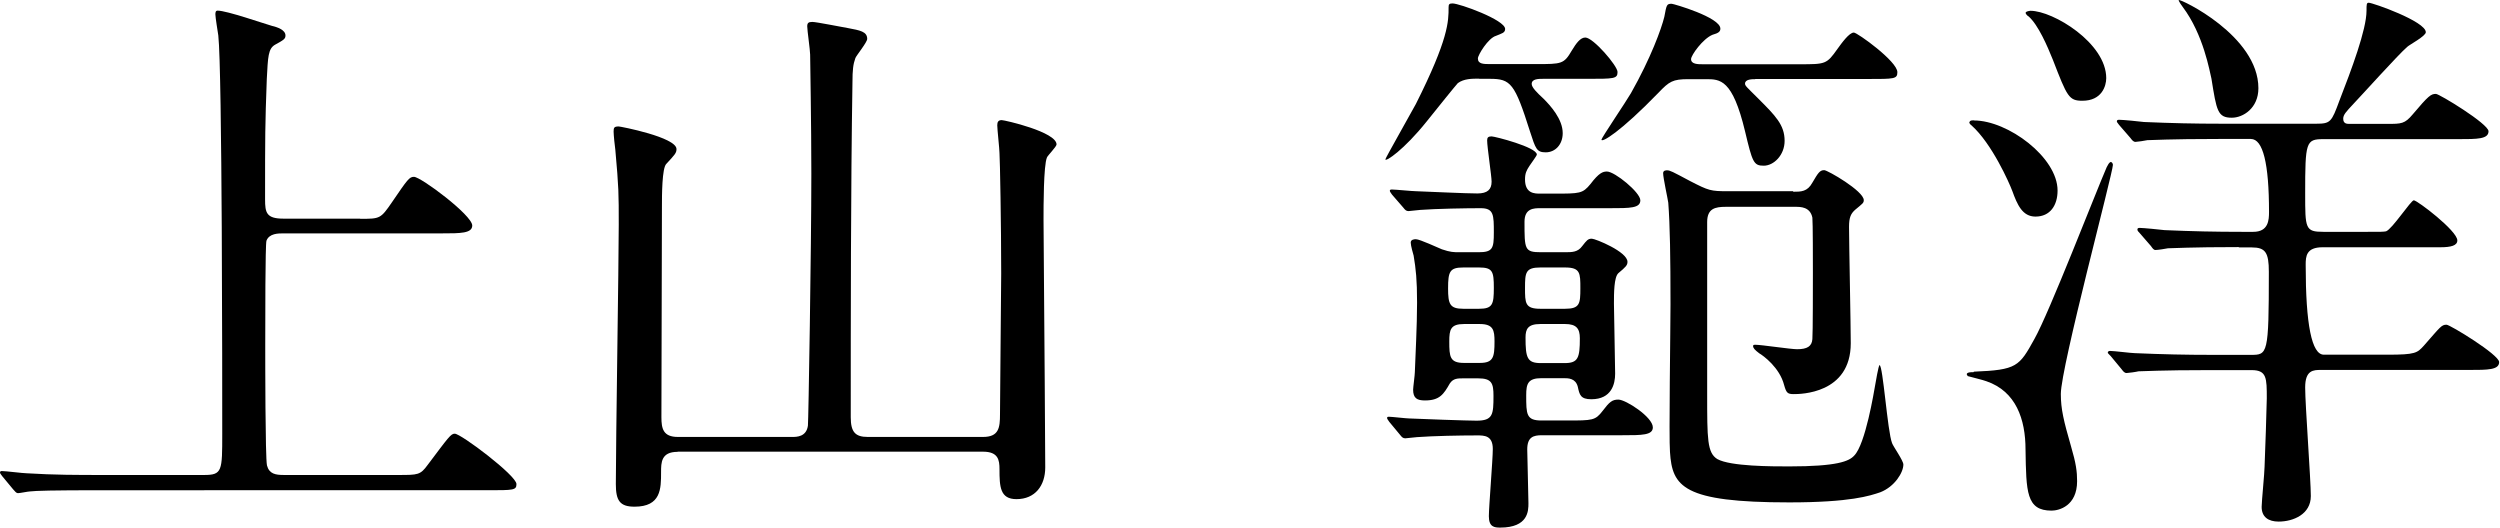 <?xml version="1.0" encoding="UTF-8"?><svg id="_レイヤー_2" xmlns="http://www.w3.org/2000/svg" viewBox="0 0 145.9 30.79"><defs><style>.cls-1{stroke-width:0px;}</style></defs><g id="_レイヤー_2-2"><path class="cls-1" d="M21.02,12.77c1.16,0,1.19,0,1.85-.96.92-1.35,1.02-1.49,1.29-1.49.4,0,3.4,2.24,3.4,2.84,0,.46-.69.46-1.78.46h-9.24c-.3,0-.83,0-.99.43-.07.23-.07,4.65-.07,6.11,0,.76,0,6.54.1,7,.13.5.5.56.99.56h6.67c1.16,0,1.29,0,1.72-.59,1.22-1.62,1.35-1.82,1.58-1.82.36,0,3.6,2.44,3.6,2.94,0,.36-.17.36-1.68.36H5.91c-2.87,0-3.83.03-4.16.07-.1,0-.59.1-.69.1-.13,0-.17-.1-.3-.23l-.63-.76c-.07-.1-.13-.17-.13-.2,0-.07.03-.1.1-.1.23,0,1.25.13,1.45.13,1.62.1,2.97.1,4.52.1h5.84c1.06,0,1.06-.23,1.06-2.41,0-3.27,0-21.12-.23-23.24-.03-.2-.17-1.06-.17-1.22,0-.1,0-.23.13-.23.53,0,2.71.76,3.17.89.3.07.79.23.79.56,0,.2-.1.26-.59.53-.43.23-.43.73-.5,2.01-.1,2.71-.1,3.27-.1,7.03,0,.76.07,1.12,1.06,1.12h4.49Z"/><path class="cls-1" d="M39.54,26.37c-.96,0-.96.63-.96,1.19,0,.96,0,2.01-1.55,2.01-.86,0-1.09-.36-1.09-1.32,0-2.38.17-12.94.17-15.12,0-1.88,0-2.15-.2-4.39-.03-.17-.1-.89-.1-1.06,0-.23.03-.3.3-.3.1,0,3.37.63,3.37,1.32,0,.23-.1.33-.59.86-.26.23-.26,1.88-.26,2.51,0,1.95-.03,10.53-.03,12.28,0,.66.1,1.15.96,1.15h6.67c.26,0,.83,0,.92-.66.03-.2.2-10.4.2-14.69,0-2.94-.07-6.67-.07-6.96,0-.26-.17-1.42-.17-1.65,0-.2.07-.26.3-.26s1.72.3,2.08.36c.69.13,1.12.2,1.12.63,0,.2-.63.96-.69,1.12-.13.36-.17.69-.17,1.42-.1,6.11-.1,13.96-.1,19.54,0,.86.26,1.15.99,1.15h6.73c.92,0,.99-.53.99-1.32,0-1.29.07-7.06.07-8.22,0-2.84-.07-6.63-.1-7.03,0-.23-.13-1.39-.13-1.62,0-.2.07-.3.26-.3.17,0,3.2.69,3.2,1.42,0,.13-.53.66-.56.76-.2.46-.2,2.87-.2,3.63,0,1.49.07,8.09.07,9.44,0,.79.03,4.32.03,5.02,0,1.06-.59,1.85-1.68,1.85-.96,0-.99-.73-.99-1.75,0-.53-.07-1.02-.96-1.02h-17.82Z"/><path class="cls-1" d="M86.33,4.59c-.43,0-.89,0-1.25.26-.1.1-1.22,1.49-1.82,2.24-1.32,1.65-2.41,2.38-2.41,2.21,0-.07,1.52-2.74,1.78-3.23,1.91-3.8,1.91-4.82,1.91-5.64,0-.17.03-.23.23-.23.4,0,3.07.96,3.07,1.49,0,.23-.2.26-.53.4-.46.13-1.06,1.12-1.06,1.32,0,.33.33.33.73.33h2.67c1.49,0,1.62,0,2.08-.79.26-.43.5-.76.79-.76.46,0,1.88,1.65,1.88,2.01,0,.4-.2.4-1.78.4h-2.57c-.26,0-.66,0-.66.3,0,.2.3.5.69.86.4.4,1.12,1.19,1.12,2.01,0,.66-.43,1.12-.99,1.12-.53,0-.59-.2-.92-1.22-.89-2.81-1.12-3.07-2.34-3.07h-.63ZM85.4,22.08c-.33,0-.59,0-.79.3-.36.63-.59.99-1.45.99-.46,0-.69-.13-.69-.63,0-.13.1-.86.1-1.02.03-.86.13-2.71.13-4.06s-.07-1.95-.2-2.74c-.03-.1-.17-.59-.17-.76s.17-.2.3-.2c.23,0,1.29.5,1.52.59.5.17.69.17,1.02.17h1.12c.83,0,.89-.23.89-1.15,0-1.02,0-1.42-.76-1.42-.86,0-2.61.03-3.53.1-.1,0-.59.07-.69.07-.13,0-.2-.07-.3-.2l-.66-.76q-.13-.17-.13-.23c0-.07.07-.07.13-.07.2,0,1.19.1,1.42.1.83.03,2.9.13,3.56.13.59,0,.83-.23.83-.69,0-.33-.26-2.01-.26-2.41,0-.17.07-.23.26-.23s2.64.63,2.64,1.06c0,.07-.3.46-.43.66-.17.26-.26.43-.26.79,0,.83.56.83.89.83h.82c1.49,0,1.65,0,2.11-.56.5-.66.73-.73.96-.73.46,0,1.95,1.22,1.95,1.68s-.59.46-1.78.46h-4.06c-.36,0-.92,0-.92.79,0,1.62,0,1.78.96,1.78h1.39c.43,0,.76,0,1.02-.36.26-.33.33-.43.56-.43.2,0,2.08.76,2.08,1.35,0,.2-.1.3-.53.66-.26.23-.26,1.19-.26,1.78,0,.56.07,3.43.07,4.09,0,.59-.2,1.49-1.39,1.49-.63,0-.69-.26-.79-.73-.13-.5-.56-.5-.83-.5h-1.29c-.79,0-.89.33-.89.99,0,1.12,0,1.48.89,1.48h1.49c1.49,0,1.65,0,2.08-.56.4-.53.56-.66.92-.66.43,0,2.01,1.02,2.01,1.62,0,.46-.63.46-1.78.46h-4.69c-.5,0-.86.1-.86.83,0,.43.07,2.64.07,3.14,0,.43,0,1.42-1.65,1.42-.33,0-.66-.03-.66-.66,0-.56.23-3.3.23-3.93,0-.79-.5-.79-.92-.79-1.02,0-2.54.03-3.5.1-.1,0-.59.07-.69.07-.13,0-.2-.07-.3-.2l-.63-.76q-.13-.17-.13-.23c0-.07.07-.07.1-.07.17,0,1.02.1,1.19.1.59.03,3.43.13,3.93.13.96,0,.99-.36.99-1.45,0-.73-.1-1.02-.89-1.02h-.86ZM85.4,15.61c-.79,0-.89.23-.89,1.22,0,.92.1,1.19.89,1.19h.92c.79,0,.86-.26.86-1.22s-.07-1.19-.86-1.19h-.92ZM85.44,18.91c-.79,0-.86.33-.86,1.02,0,.89.03,1.25.86,1.25h.92c.79,0,.86-.33.86-1.25,0-.66-.07-1.02-.86-1.02h-.92ZM89.89,15.61c-.86,0-.89.3-.89,1.19s0,1.22.89,1.22h1.45c.86,0,.89-.3.89-1.19s0-1.22-.89-1.22h-1.45ZM89.89,18.91c-.73,0-.86.3-.86.79,0,1.19.1,1.49.89,1.49h1.39c.79,0,.89-.3.89-1.45,0-.56-.2-.83-.86-.83h-1.45ZM102.43,4.62c-.17,0-.59,0-.59.26,0,.13.1.2.76.86,1.02,1.02,1.55,1.55,1.55,2.48,0,.83-.63,1.45-1.22,1.45s-.66-.2-1.09-2.01c-.73-3.04-1.45-3.04-2.28-3.04h-1.02c-.92,0-1.12.13-1.75.79-2.24,2.31-3.33,2.94-3.33,2.74,0-.1,1.45-2.24,1.72-2.71,1.16-2.05,1.78-3.76,1.95-4.46.13-.69.13-.76.43-.76.1,0,2.84.79,2.84,1.45,0,.17-.1.26-.46.36-.56.23-1.25,1.19-1.25,1.42,0,.3.4.3.69.3h5.64c1.52,0,1.58,0,2.21-.89.26-.36.69-.96.96-.96.2,0,2.54,1.68,2.54,2.31,0,.4-.17.4-1.75.4h-6.54ZM104.65,11.19c.46,0,.83,0,1.12-.53.33-.56.43-.73.69-.73.2,0,2.31,1.22,2.31,1.75,0,.17-.07.2-.5.56-.26.23-.36.46-.36.99,0,.99.1,5.74.1,6.8,0,2.97-2.97,2.97-3.33,2.97s-.43-.07-.56-.53c-.26-1.02-1.22-1.72-1.45-1.85-.26-.2-.36-.3-.36-.43,0-.07.07-.07.13-.07.36,0,2.05.26,2.44.26.59,0,.86-.17.89-.59.03-.26.03-3.33.03-3.89,0-.53,0-2.97-.03-3.2-.13-.63-.69-.63-.99-.63h-4.06c-.63,0-1.09.1-1.09.89v10.03c0,2.64,0,3.43.59,3.8.76.43,3.2.43,4.19.43,2.81,0,3.5-.3,3.8-.63.66-.66,1.16-3.76,1.22-4.09.03-.17.2-1.19.26-1.19.2,0,.46,3.86.73,4.55.07.2.66,1.02.66,1.25,0,.46-.5,1.29-1.35,1.62-.59.2-1.72.59-5.31.59-6.21,0-6.83-.92-6.96-2.94-.07-.79.03-7.26.03-8.61,0-2.77-.03-4.62-.13-5.94-.03-.23-.3-1.45-.3-1.72,0-.17.17-.17.23-.17.17,0,.3.07,1.35.63,1.09.56,1.19.59,2.21.59h3.8Z"/><path class="cls-1" d="M115.2,21.69c2.51-.1,2.64-.3,3.53-1.91.86-1.52,3.6-8.61,4.22-10.03.07-.13.13-.26.23-.3.07,0,.13.1.13.17,0,.46-3.04,11.82-3.04,13.37,0,.89.17,1.58.59,3.04.3,1.02.36,1.49.36,2.05,0,1.45-1.06,1.72-1.49,1.72-1.48,0-1.48-1.09-1.52-3.56,0-1.78-.56-3.4-2.28-3.99-.17-.07-.96-.26-1.09-.3-.2-.23.17-.23.33-.23ZM115.2,7.03c1.98,0,4.88,2.15,4.88,4.09,0,.86-.43,1.52-1.29,1.52-.76,0-1.06-.69-1.35-1.49-.17-.46-1.19-2.77-2.38-3.83-.1-.07-.17-.17-.1-.23.03-.07.17-.07.23-.07ZM118.5.63c1.32,0,4.42,1.88,4.42,3.93,0,.46-.26,1.32-1.39,1.32-.79,0-.89-.23-1.72-2.38-.33-.82-.86-2.05-1.42-2.54-.07-.03-.2-.17-.17-.23.03-.07.23-.1.26-.1ZM130.68,14.42c-2.9,0-3.86.07-4.16.07-.13.03-.59.1-.73.1-.1,0-.17-.1-.26-.23l-.66-.76c-.13-.13-.13-.17-.13-.2,0-.07.03-.1.13-.1.2,0,1.22.1,1.45.13,1.62.07,2.97.1,4.52.1h.66c.89,0,.92-.69.92-1.16q0-4.26-1.06-4.26h-1.88c-2.91,0-3.86.07-4.16.07-.13.03-.59.1-.69.1-.13,0-.2-.1-.3-.23l-.66-.76c-.1-.13-.13-.17-.13-.2,0-.07.03-.1.13-.1.23,0,1.22.1,1.45.13,1.62.07,2.97.1,4.52.1h5.54c.83,0,.89-.1,1.35-1.35.69-1.78,1.58-4.13,1.58-5.25,0-.36,0-.46.13-.46.23,0,3.33,1.09,3.33,1.72,0,.23-.96.73-1.09.86-.53.46-2.67,2.84-3.14,3.33-.43.46-.59.63-.59.86,0,.3.23.3.36.3h2.21c.83,0,1.02,0,1.49-.56.92-1.09,1.06-1.19,1.35-1.19.2,0,3.07,1.75,3.07,2.18,0,.46-.66.46-1.75.46h-7.89c-1.02,0-1.06.17-1.06,3.17,0,2.05,0,2.24,1.06,2.24h2.57c.83,0,.92,0,1.09-.03.36-.13,1.45-1.81,1.62-1.81.2,0,2.54,1.78,2.54,2.34,0,.3-.36.4-.99.4h-6.87c-.96,0-.99.53-.99,1.02q0,5.25,1.06,5.25h3.73c1.62,0,1.72-.1,2.11-.53.96-1.09,1.02-1.22,1.32-1.22.2,0,3.07,1.75,3.07,2.18,0,.46-.66.46-1.75.46h-8.65c-.43,0-.92,0-.92,1.02s.33,5.41.33,6.34c0,1.06-1.02,1.49-1.88,1.49-.59,0-.99-.26-.99-.86,0-.3.17-2.01.17-2.34.03-.56.13-3.73.13-3.99,0-1.19,0-1.65-.89-1.65h-2.44c-2.91,0-3.83.07-4.16.07-.1.03-.59.1-.69.1-.13,0-.2-.1-.3-.23l-.63-.76c-.13-.13-.17-.17-.17-.2,0-.07.07-.1.13-.1.23,0,1.25.13,1.45.13,1.62.07,2.97.1,4.52.1h2.24c.99,0,1.06,0,1.06-4.85,0-1.12-.2-1.42-.99-1.42h-.79ZM131.8,5.15c0,1.16-.89,1.72-1.55,1.72-.83,0-.89-.4-1.19-2.28-.1-.4-.46-2.57-1.68-4.19-.03-.03-.26-.36-.23-.4.1-.07,4.65,2.08,4.65,5.15Z"/></g></svg>